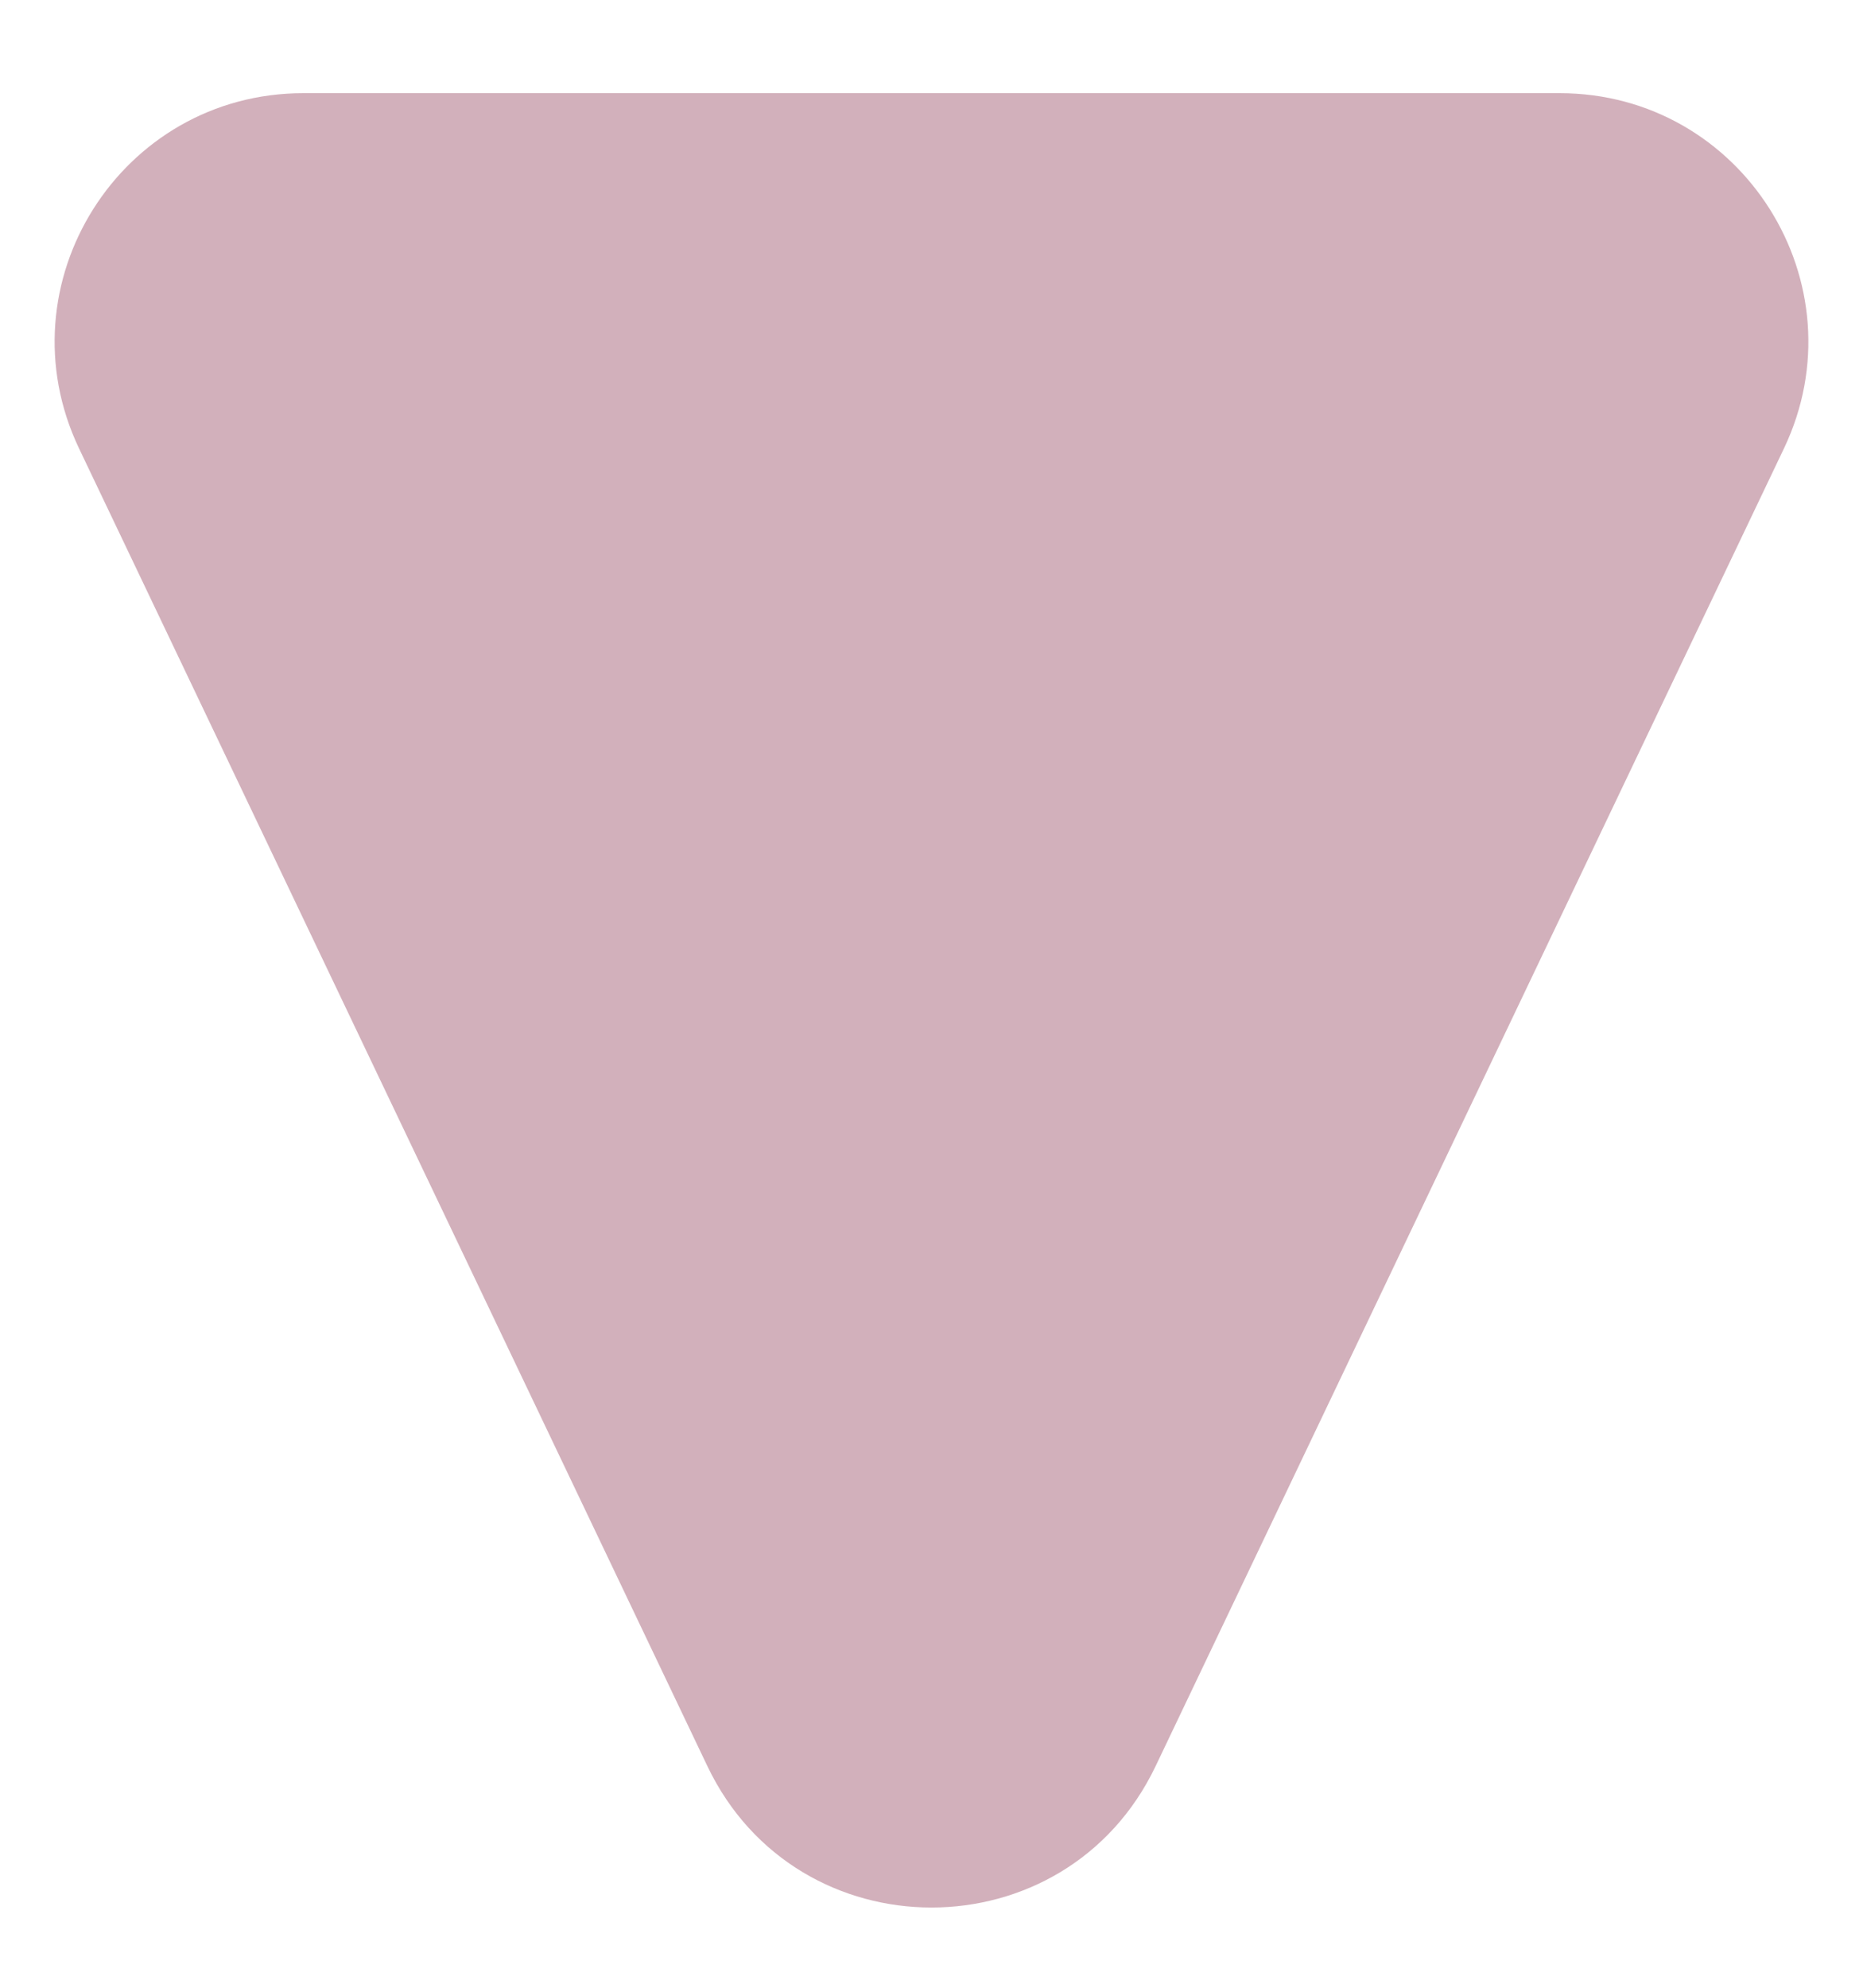 <svg width="15" height="16" viewBox="0 0 15 16" fill='none' xmlns="http://www.w3.org/2000/svg">
<path d="M9.305 14.215C8.581 15.734 6.419 15.734 5.695 14.215L0.637 3.611C0.004 2.284 0.972 0.75 2.442 0.75L12.557 0.75C14.028 0.75 14.996 2.284 14.363 3.611L9.305 14.215Z" fill="#D2B0BB"/>
</svg>
